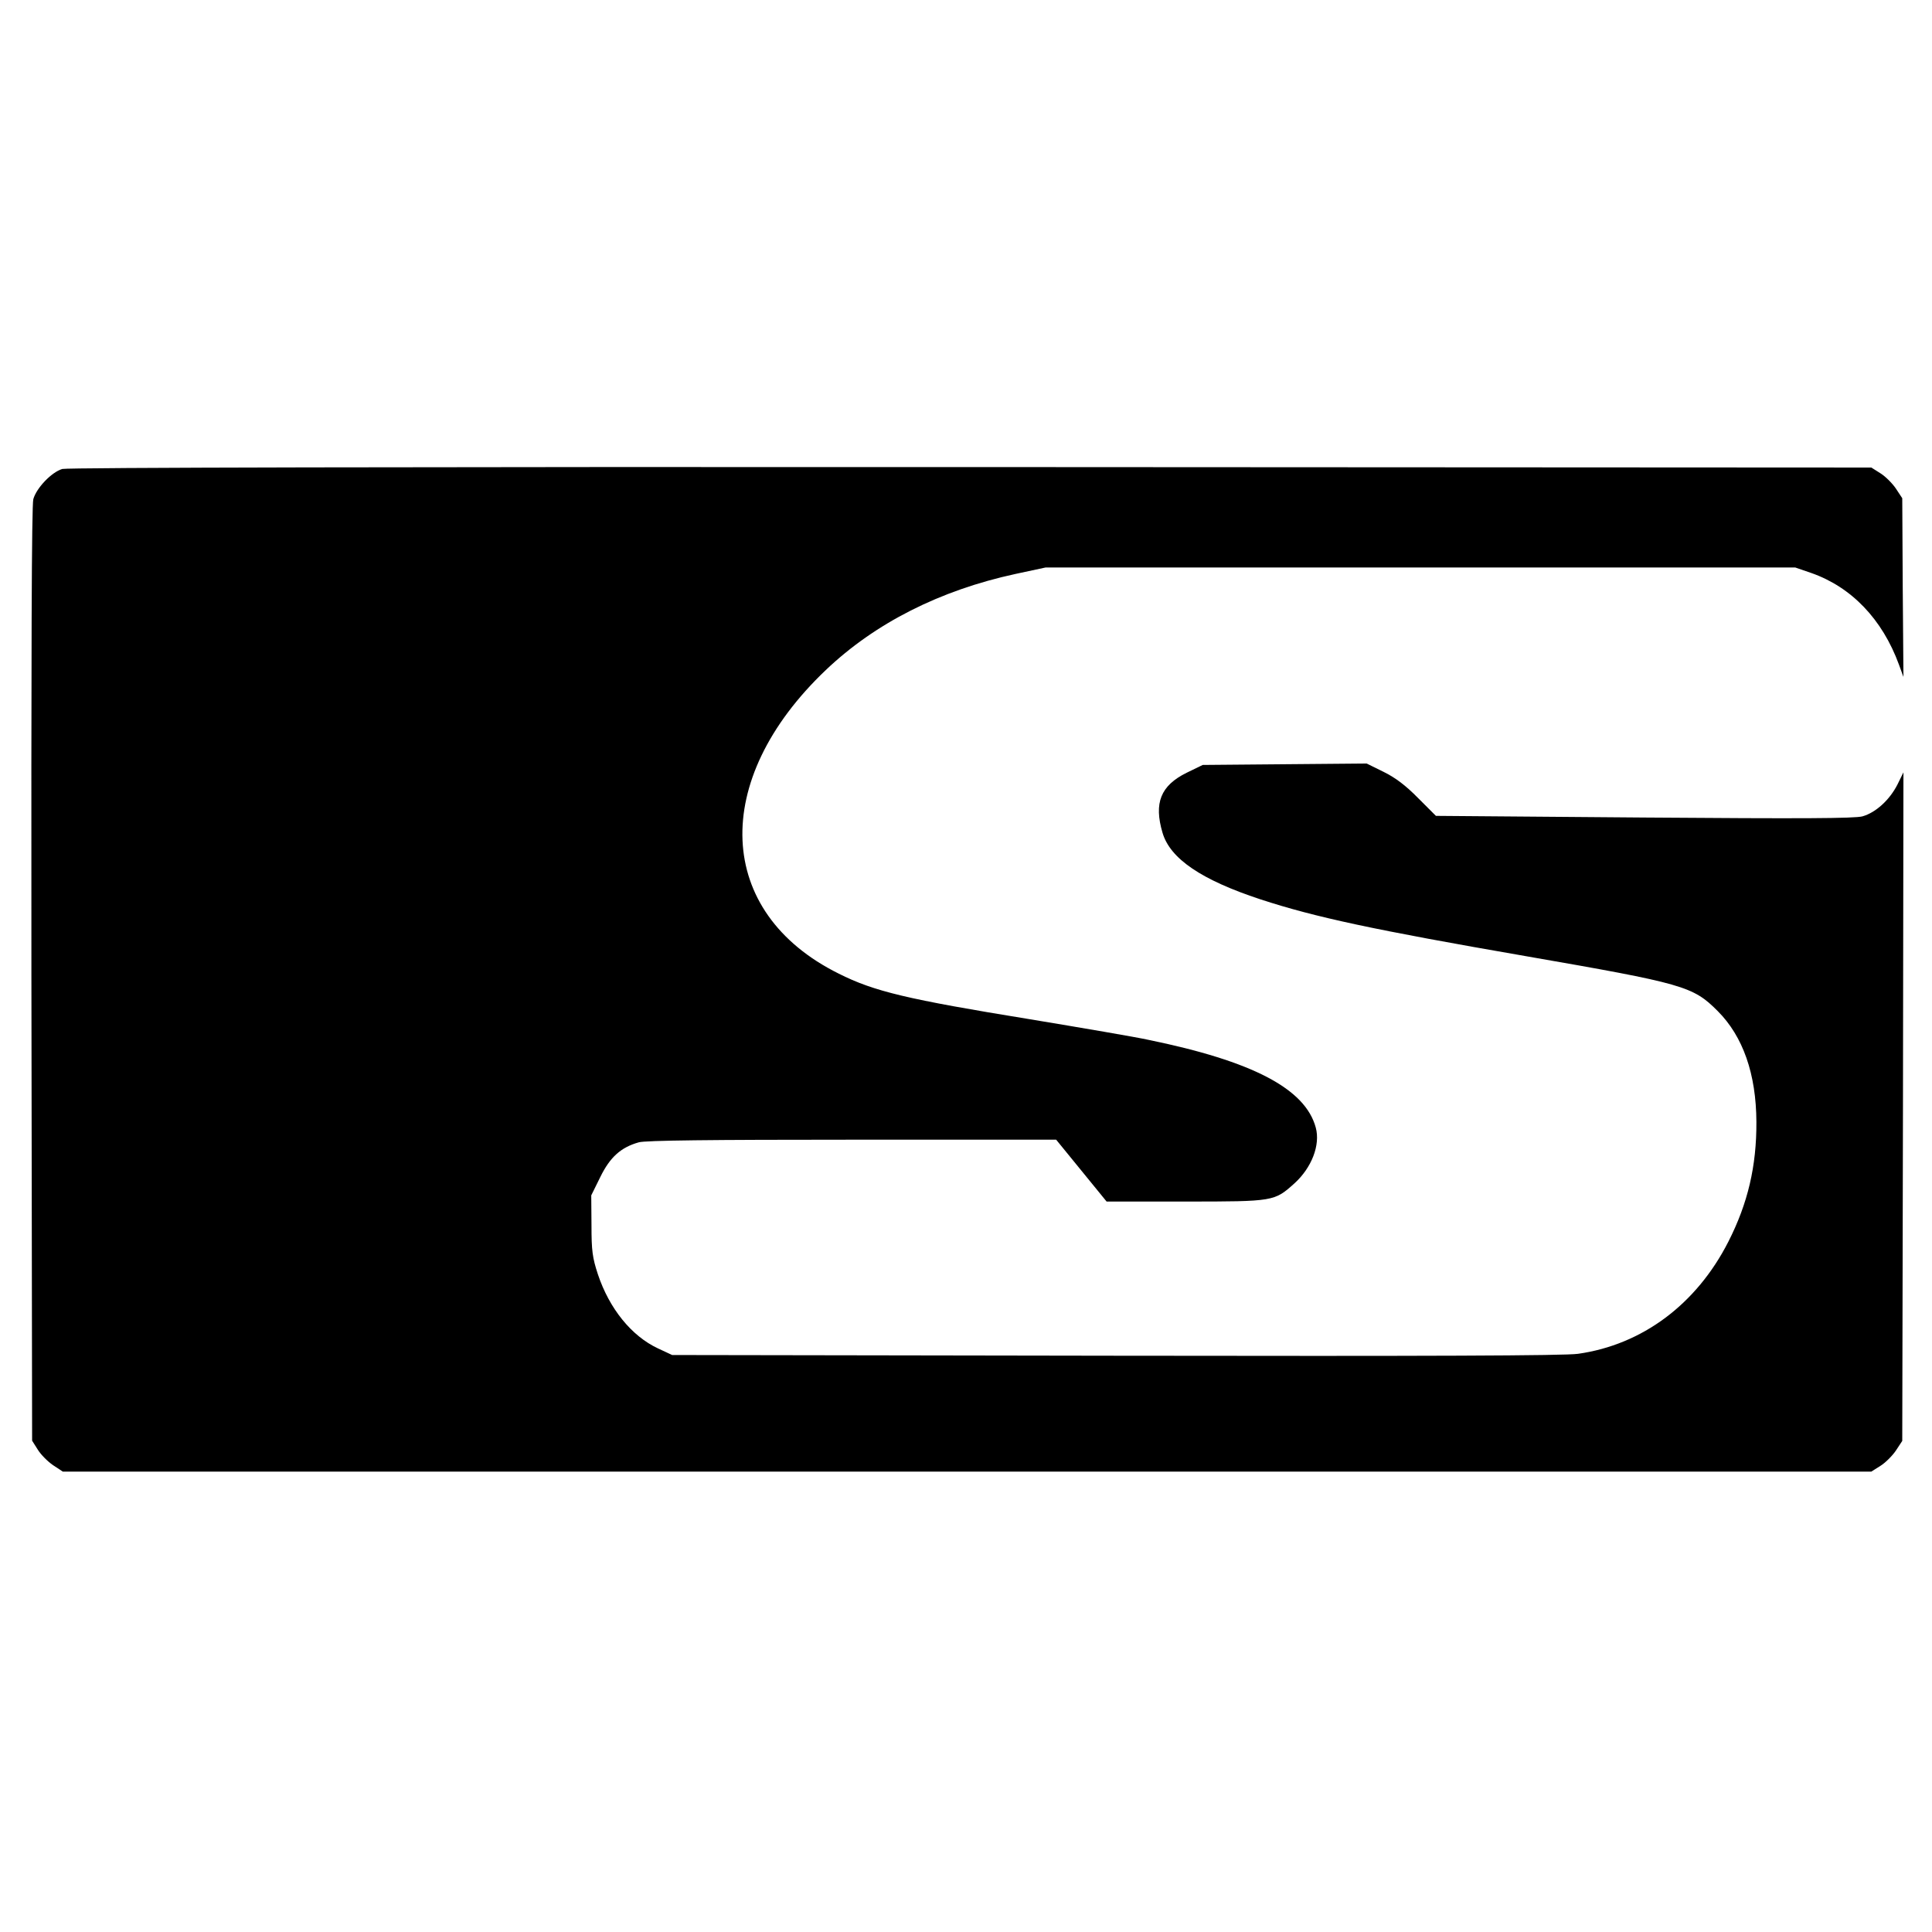 <?xml version="1.0" standalone="no"?>
<!DOCTYPE svg PUBLIC "-//W3C//DTD SVG 20010904//EN"
 "http://www.w3.org/TR/2001/REC-SVG-20010904/DTD/svg10.dtd">
<svg version="1.0" xmlns="http://www.w3.org/2000/svg"
 width="812pt" height="812pt" viewBox="0 0 812 812"
 preserveAspectRatio="xMidYMid meet">
<g transform="translate(0,812) scale(0.1,-0.1)"
fill="#000000" stroke="none">
<path d="M262 6149 c-45 -13 -109 -80 -122 -127 -7 -28 -9 -639 -8 -1998 l3
-1959 24 -38 c13 -21 42 -50 64 -65 l41 -27 3800 0 3801 0 38 24 c21 13 50 42
65 64 l27 41 3 1405 2 1405 -25 -51 c-33 -65 -91 -118 -147 -134 -32 -9 -257
-10 -918 -5 l-875 7 -75 75 c-52 53 -96 86 -145 110 l-71 35 -345 -3 -344 -3
-68 -33 c-109 -54 -138 -127 -101 -252 32 -109 163 -198 412 -280 229 -75 476
-128 1117 -239 662 -115 700 -126 804 -230 107 -107 162 -265 163 -466 1 -186
-36 -343 -118 -504 -134 -263 -362 -433 -632 -471 -54 -8 -629 -10 -1942 -8
l-1865 3 -60 28 c-111 52 -204 167 -252 311 -23 70 -27 99 -27 206 l-1 126 38
77 c41 84 87 125 162 146 28 8 302 11 897 11 l857 0 106 -130 106 -130 332 0
c373 0 373 1 457 76 73 66 110 162 90 235 -44 163 -265 279 -705 369 -55 12
-278 50 -495 86 -517 84 -656 117 -805 192 -518 257 -542 812 -54 1276 207
197 479 335 798 404 l126 27 1575 0 1575 0 67 -23 c169 -59 299 -194 369 -385
l19 -52 -3 376 -2 375 -27 41 c-15 22 -44 51 -65 64 l-38 24 -3785 2 c-2369 1
-3797 -2 -3818 -8z"/>
</g>
</svg>
